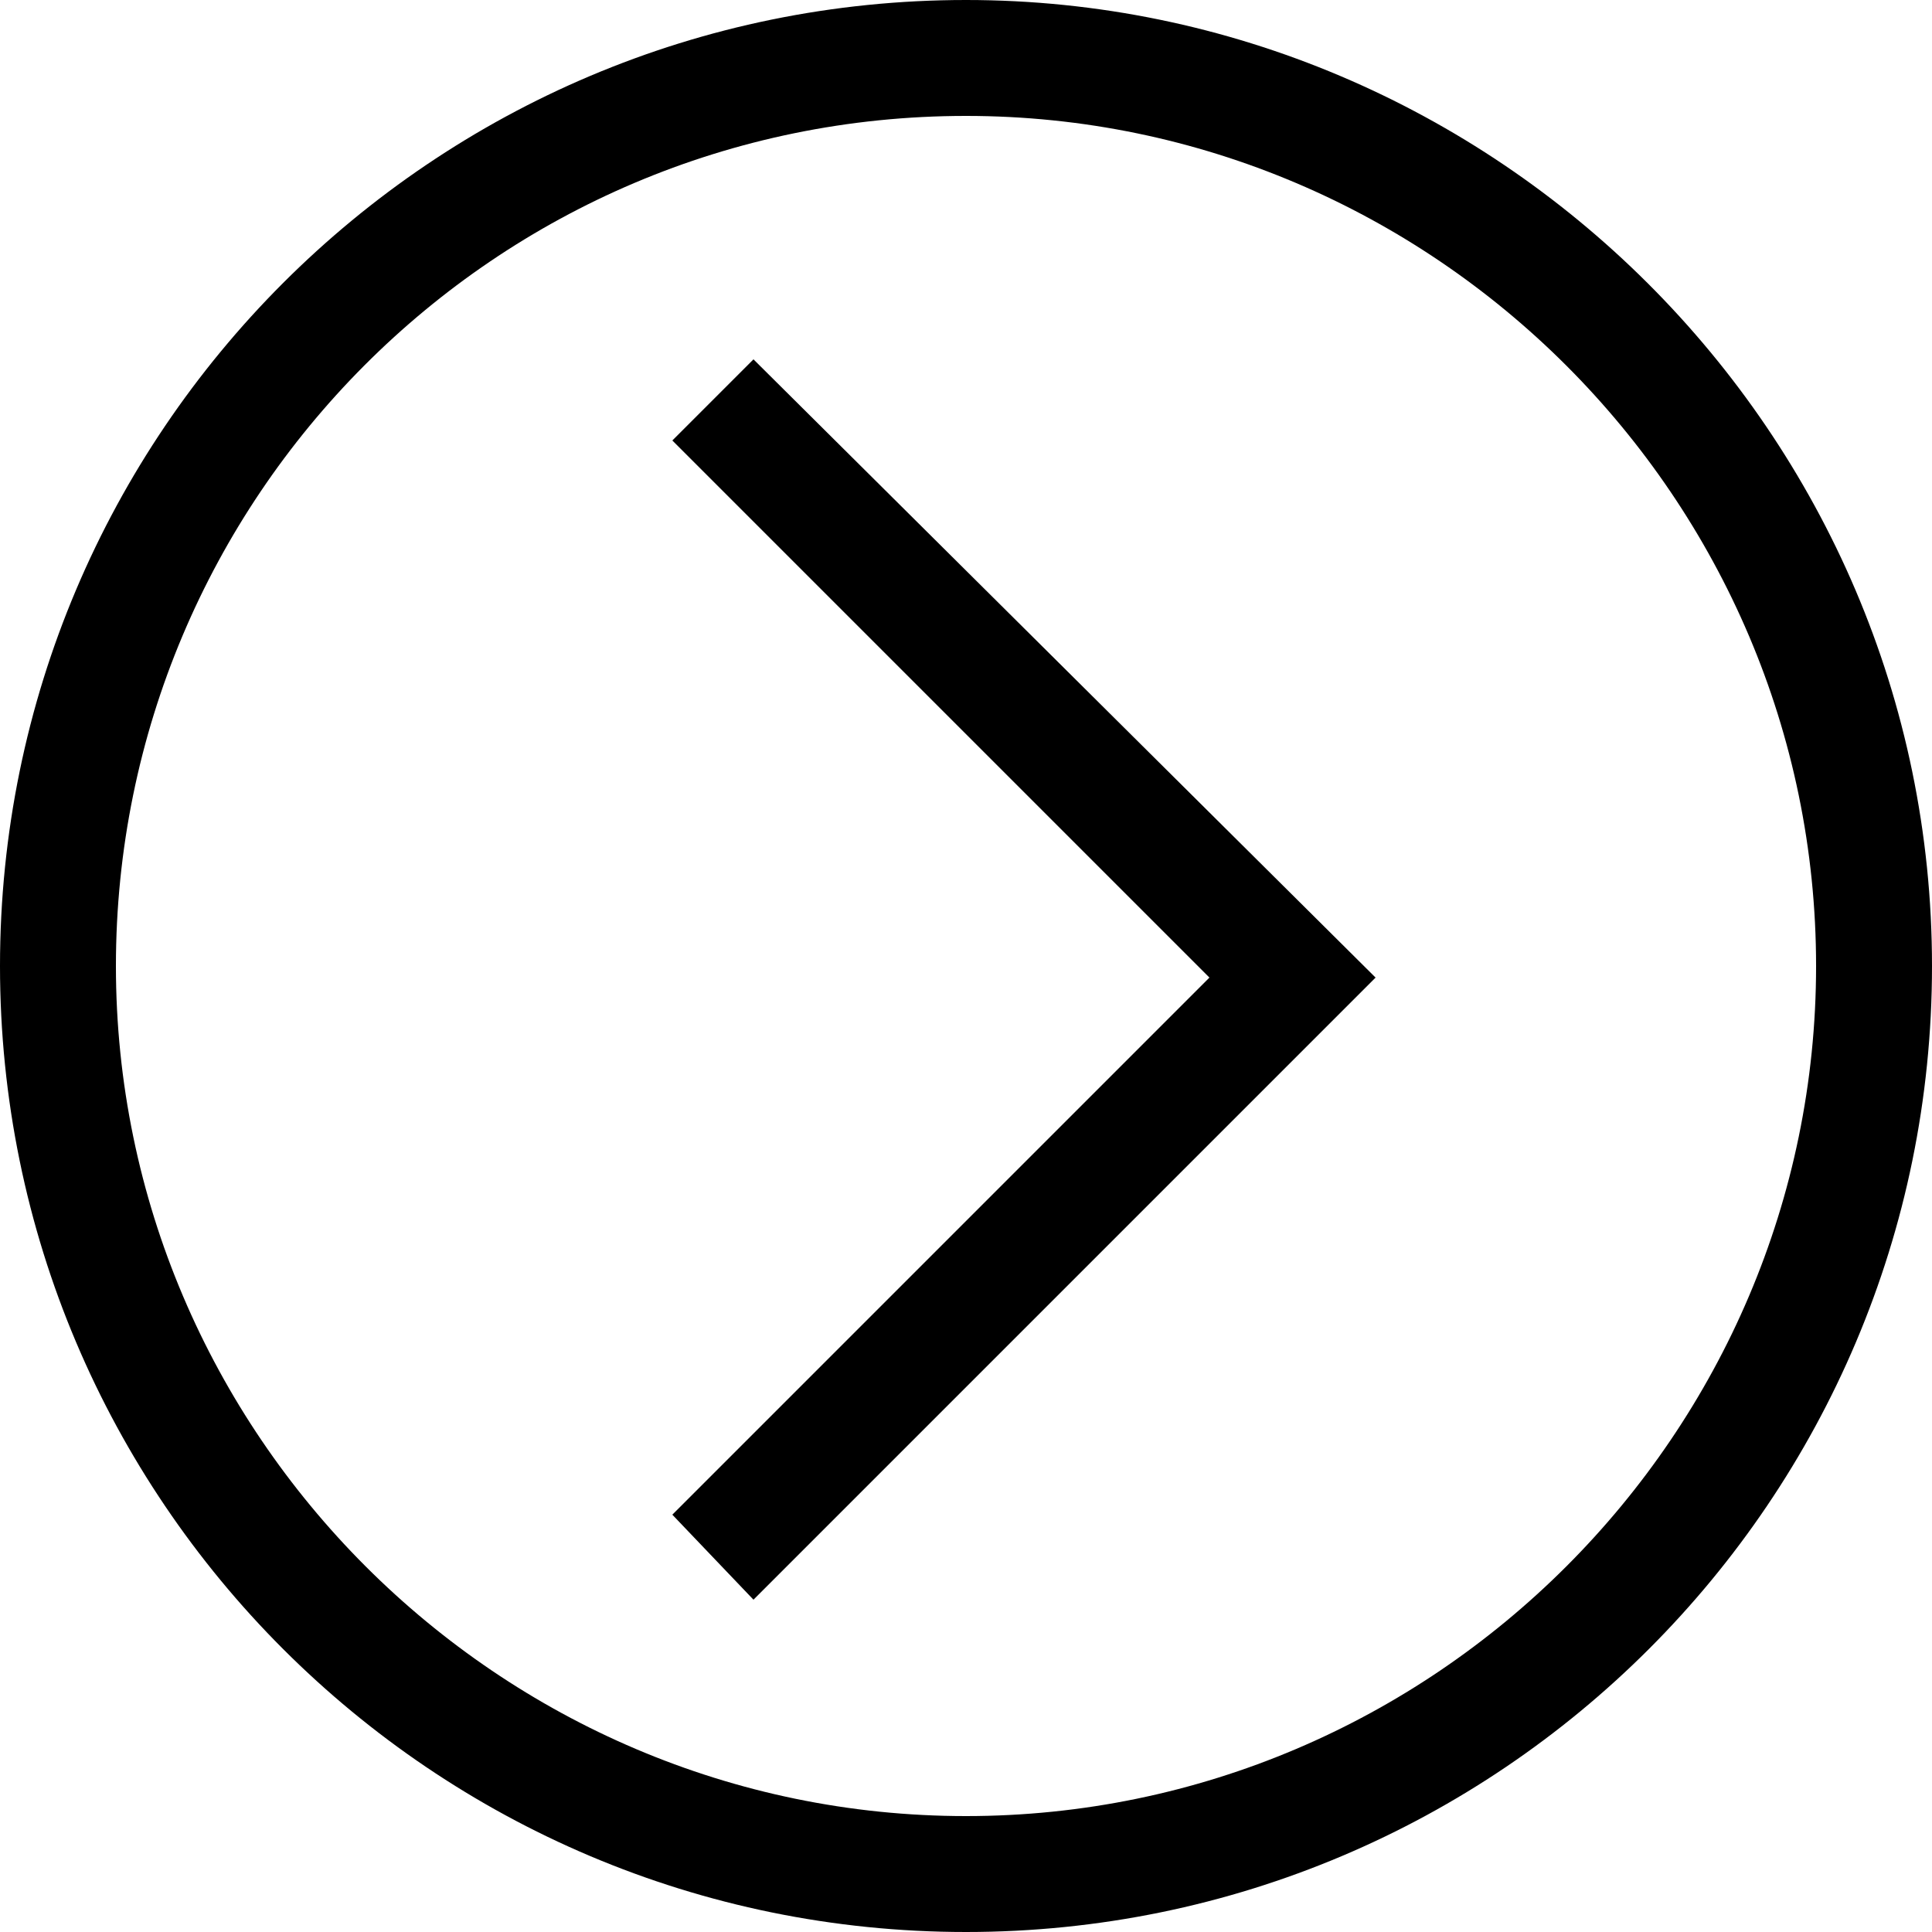 <?xml version="1.0" encoding="utf-8"?>
<!-- Generator: Adobe Illustrator 28.0.0, SVG Export Plug-In . SVG Version: 6.00 Build 0)  -->
<svg version="1.1" id="Layer_1" xmlns="http://www.w3.org/2000/svg" xmlns:xlink="http://www.w3.org/1999/xlink" x="0px" y="0px"
	 viewBox="0 0 50 50" style="enable-background:new 0 0 50 50;" xml:space="preserve">
<g>
	<path d="M25,3c12.1,0,22,9.9,22,22s-9.9,22-22,22S3,37.1,3,25S12.8,3,25,3 M25,0C11.2,0,0,11.2,0,25s11.2,25,25,25s25-11.2,25-25
		S38.7,0,25,0L25,0z"/>
</g>
<g>
	<polygon points="19.5,41.4 17.4,39.2 31.3,25.3 17.4,11.4 19.5,9.3 35.6,25.3 	"/>
</g>
<g>
</g>
<g>
</g>
<g>
</g>
<g>
</g>
<g>
</g>
<g>
</g>
</svg>
